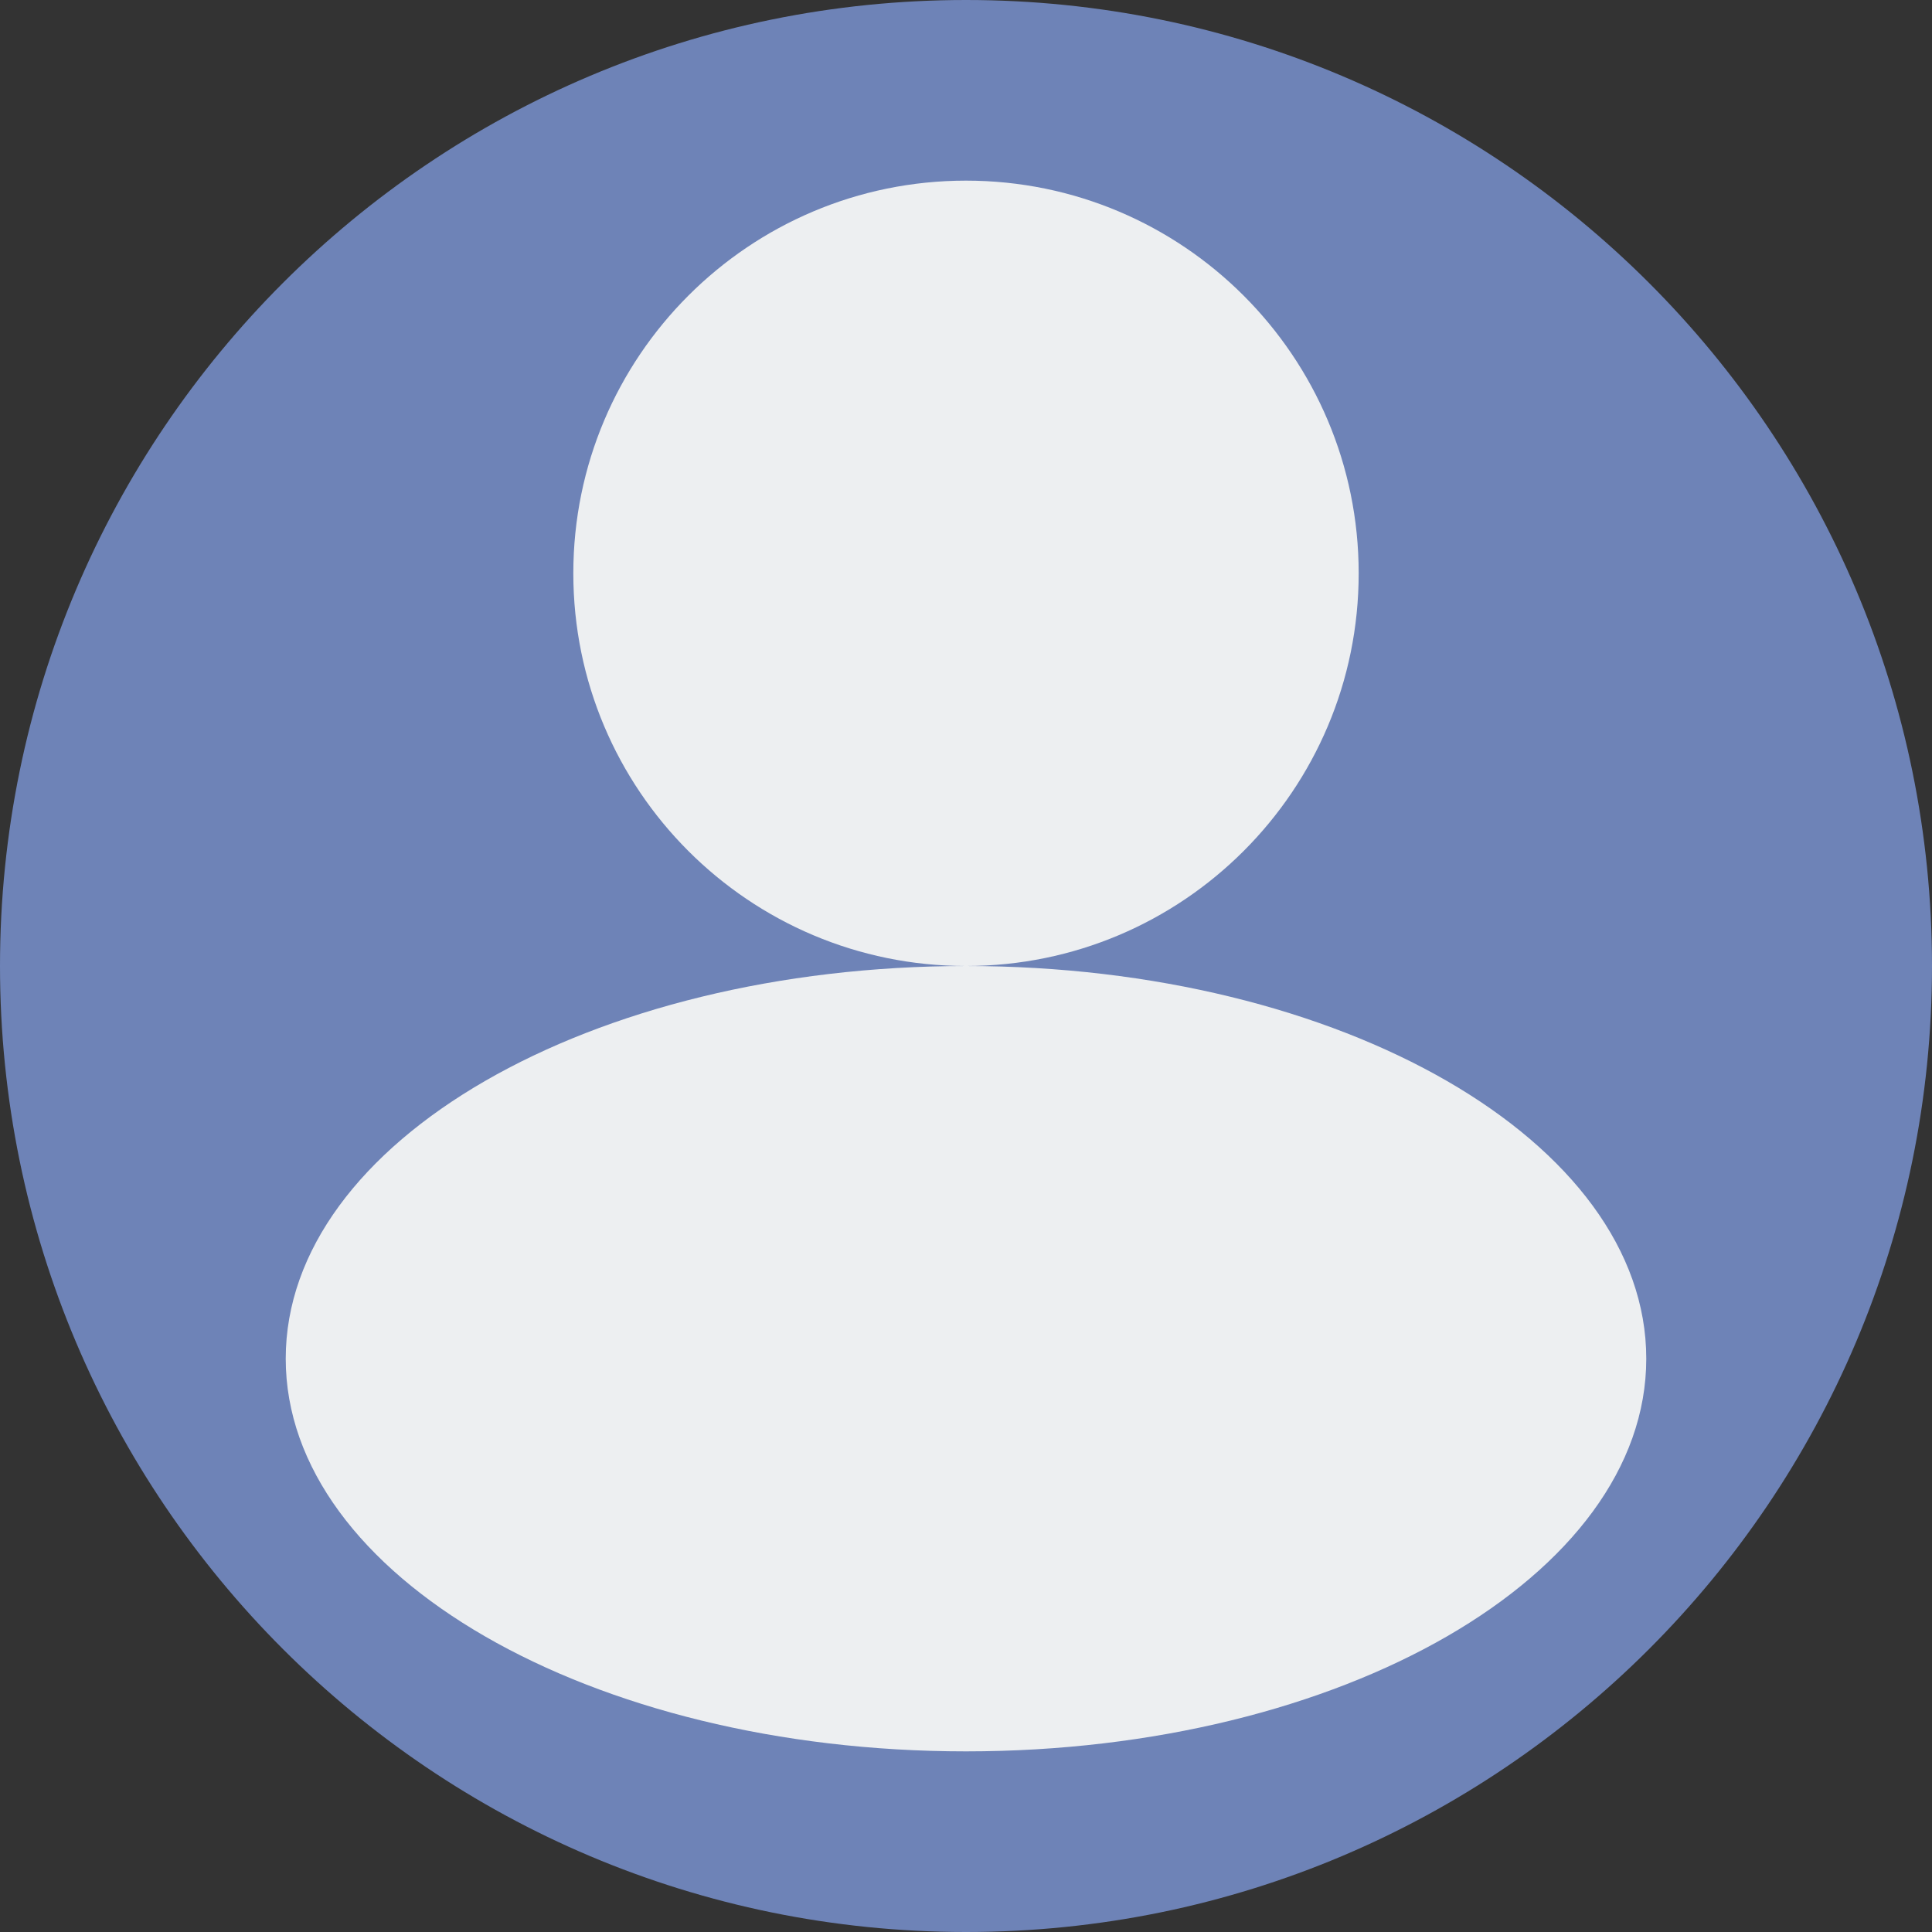 <svg width="492" height="492" fill="none" xmlns="http://www.w3.org/2000/svg"><rect width="100%" height="100%" fill="#333333" stroke="none"/><path d="M246 492c135.862 0 246-110.138 246-246S381.862 0 246 0 0 110.138 0 246s110.138 246 246 246z" fill="#6E83B7"/><path d="M245.999 446c95.676 0 173.237-44.772 173.237-100s-77.561-100-173.237-100c-95.676 0-173.237 44.772-173.237 100s77.561 100 173.237 100zM246 246c55.228 0 100-44.772 100-100S301.228 46 246 46 146 90.772 146 146s44.772 100 100 100z" fill="#EDEFF1"/></svg>